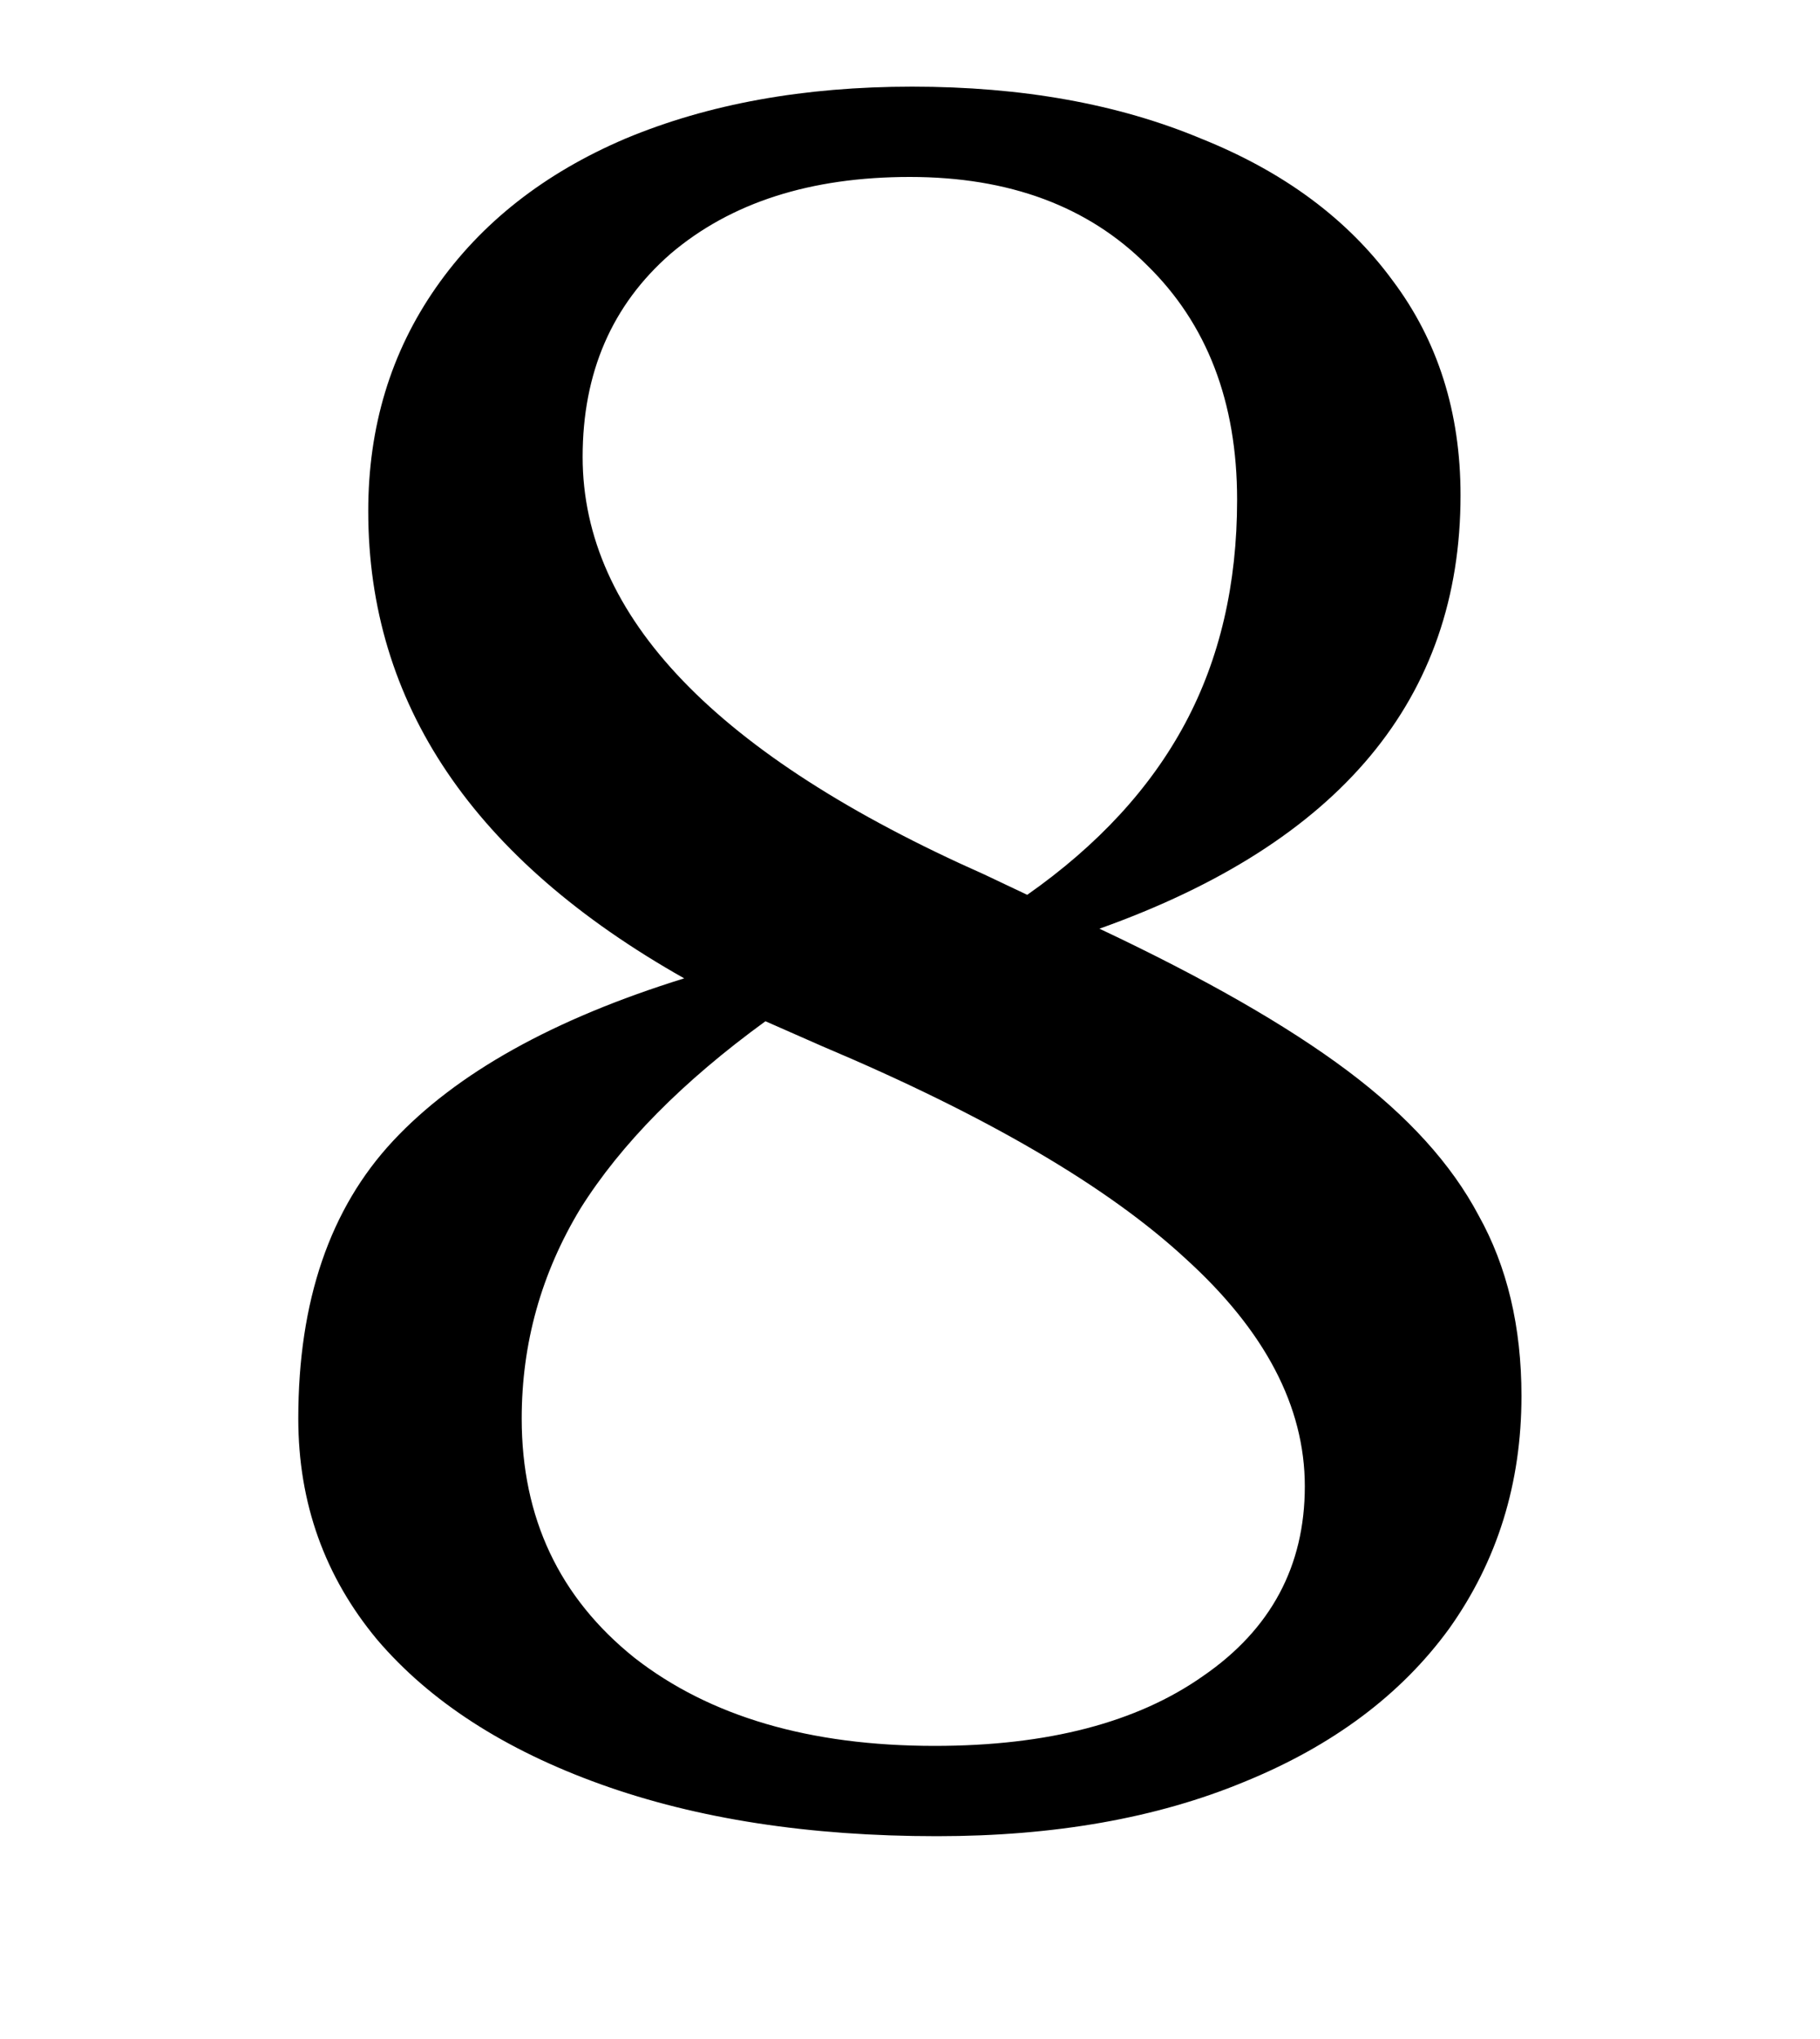 <?xml version="1.0" encoding="UTF-8"?>
<svg xmlns="http://www.w3.org/2000/svg" width="100" height="112" viewBox="0 0 100 112" fill="none">
  <g clip-path="url(#clip0_1977_95)">
    <path d="M16.389 77.92C16.389 71.472 18.125 66.388 21.597 62.668C25.069 58.948 30.401 55.972 37.593 53.74C26.02 47.209 20.233 38.653 20.233 28.072C20.233 23.443 21.473 19.351 23.953 15.796C26.433 12.241 29.905 9.513 34.369 7.612C38.916 5.711 44.165 4.76 50.117 4.76C56.152 4.76 61.443 5.711 65.989 7.612C70.536 9.431 74.049 12.035 76.529 15.424C79.009 18.731 80.249 22.657 80.249 27.204C80.249 38.364 73.636 46.3 60.409 51.012C66.196 53.74 70.743 56.344 74.049 58.824C77.356 61.304 79.753 63.949 81.241 66.76C82.812 69.571 83.597 72.877 83.597 76.68C83.597 81.475 82.275 85.732 79.629 89.452C76.984 93.089 73.223 95.9 68.345 97.884C63.551 99.868 57.929 100.86 51.481 100.86C44.455 100.86 38.296 99.909 33.005 98.008C27.715 96.107 23.623 93.461 20.729 90.072C17.836 86.6 16.389 82.549 16.389 77.92ZM28.665 77.92C28.665 83.376 30.732 87.757 34.865 91.064C38.999 94.288 44.496 95.9 51.357 95.9C57.557 95.9 62.476 94.619 66.113 92.056C69.833 89.493 71.693 86.021 71.693 81.64C71.693 77.259 69.503 73.084 65.121 69.116C60.823 65.148 54.168 61.263 45.157 57.46L42.057 56.096C37.511 59.403 34.121 62.833 31.889 66.388C29.74 69.943 28.665 73.787 28.665 77.92ZM32.013 25.096C32.013 33.859 39.371 41.505 54.085 48.036L56.441 49.152C60.327 46.424 63.22 43.283 65.121 39.728C67.023 36.173 67.973 32.081 67.973 27.452C67.973 22.079 66.32 17.78 63.013 14.556C59.789 11.332 55.449 9.72 49.993 9.72C44.537 9.72 40.156 11.125 36.849 13.936C33.625 16.747 32.013 20.467 32.013 25.096Z" fill="black"></path>
  </g>
  <defs>
    <clipPath id="clip0_1977_95">
      <rect width="100" height="112" fill="white"></rect>
    </clipPath>
  </defs>
</svg>
